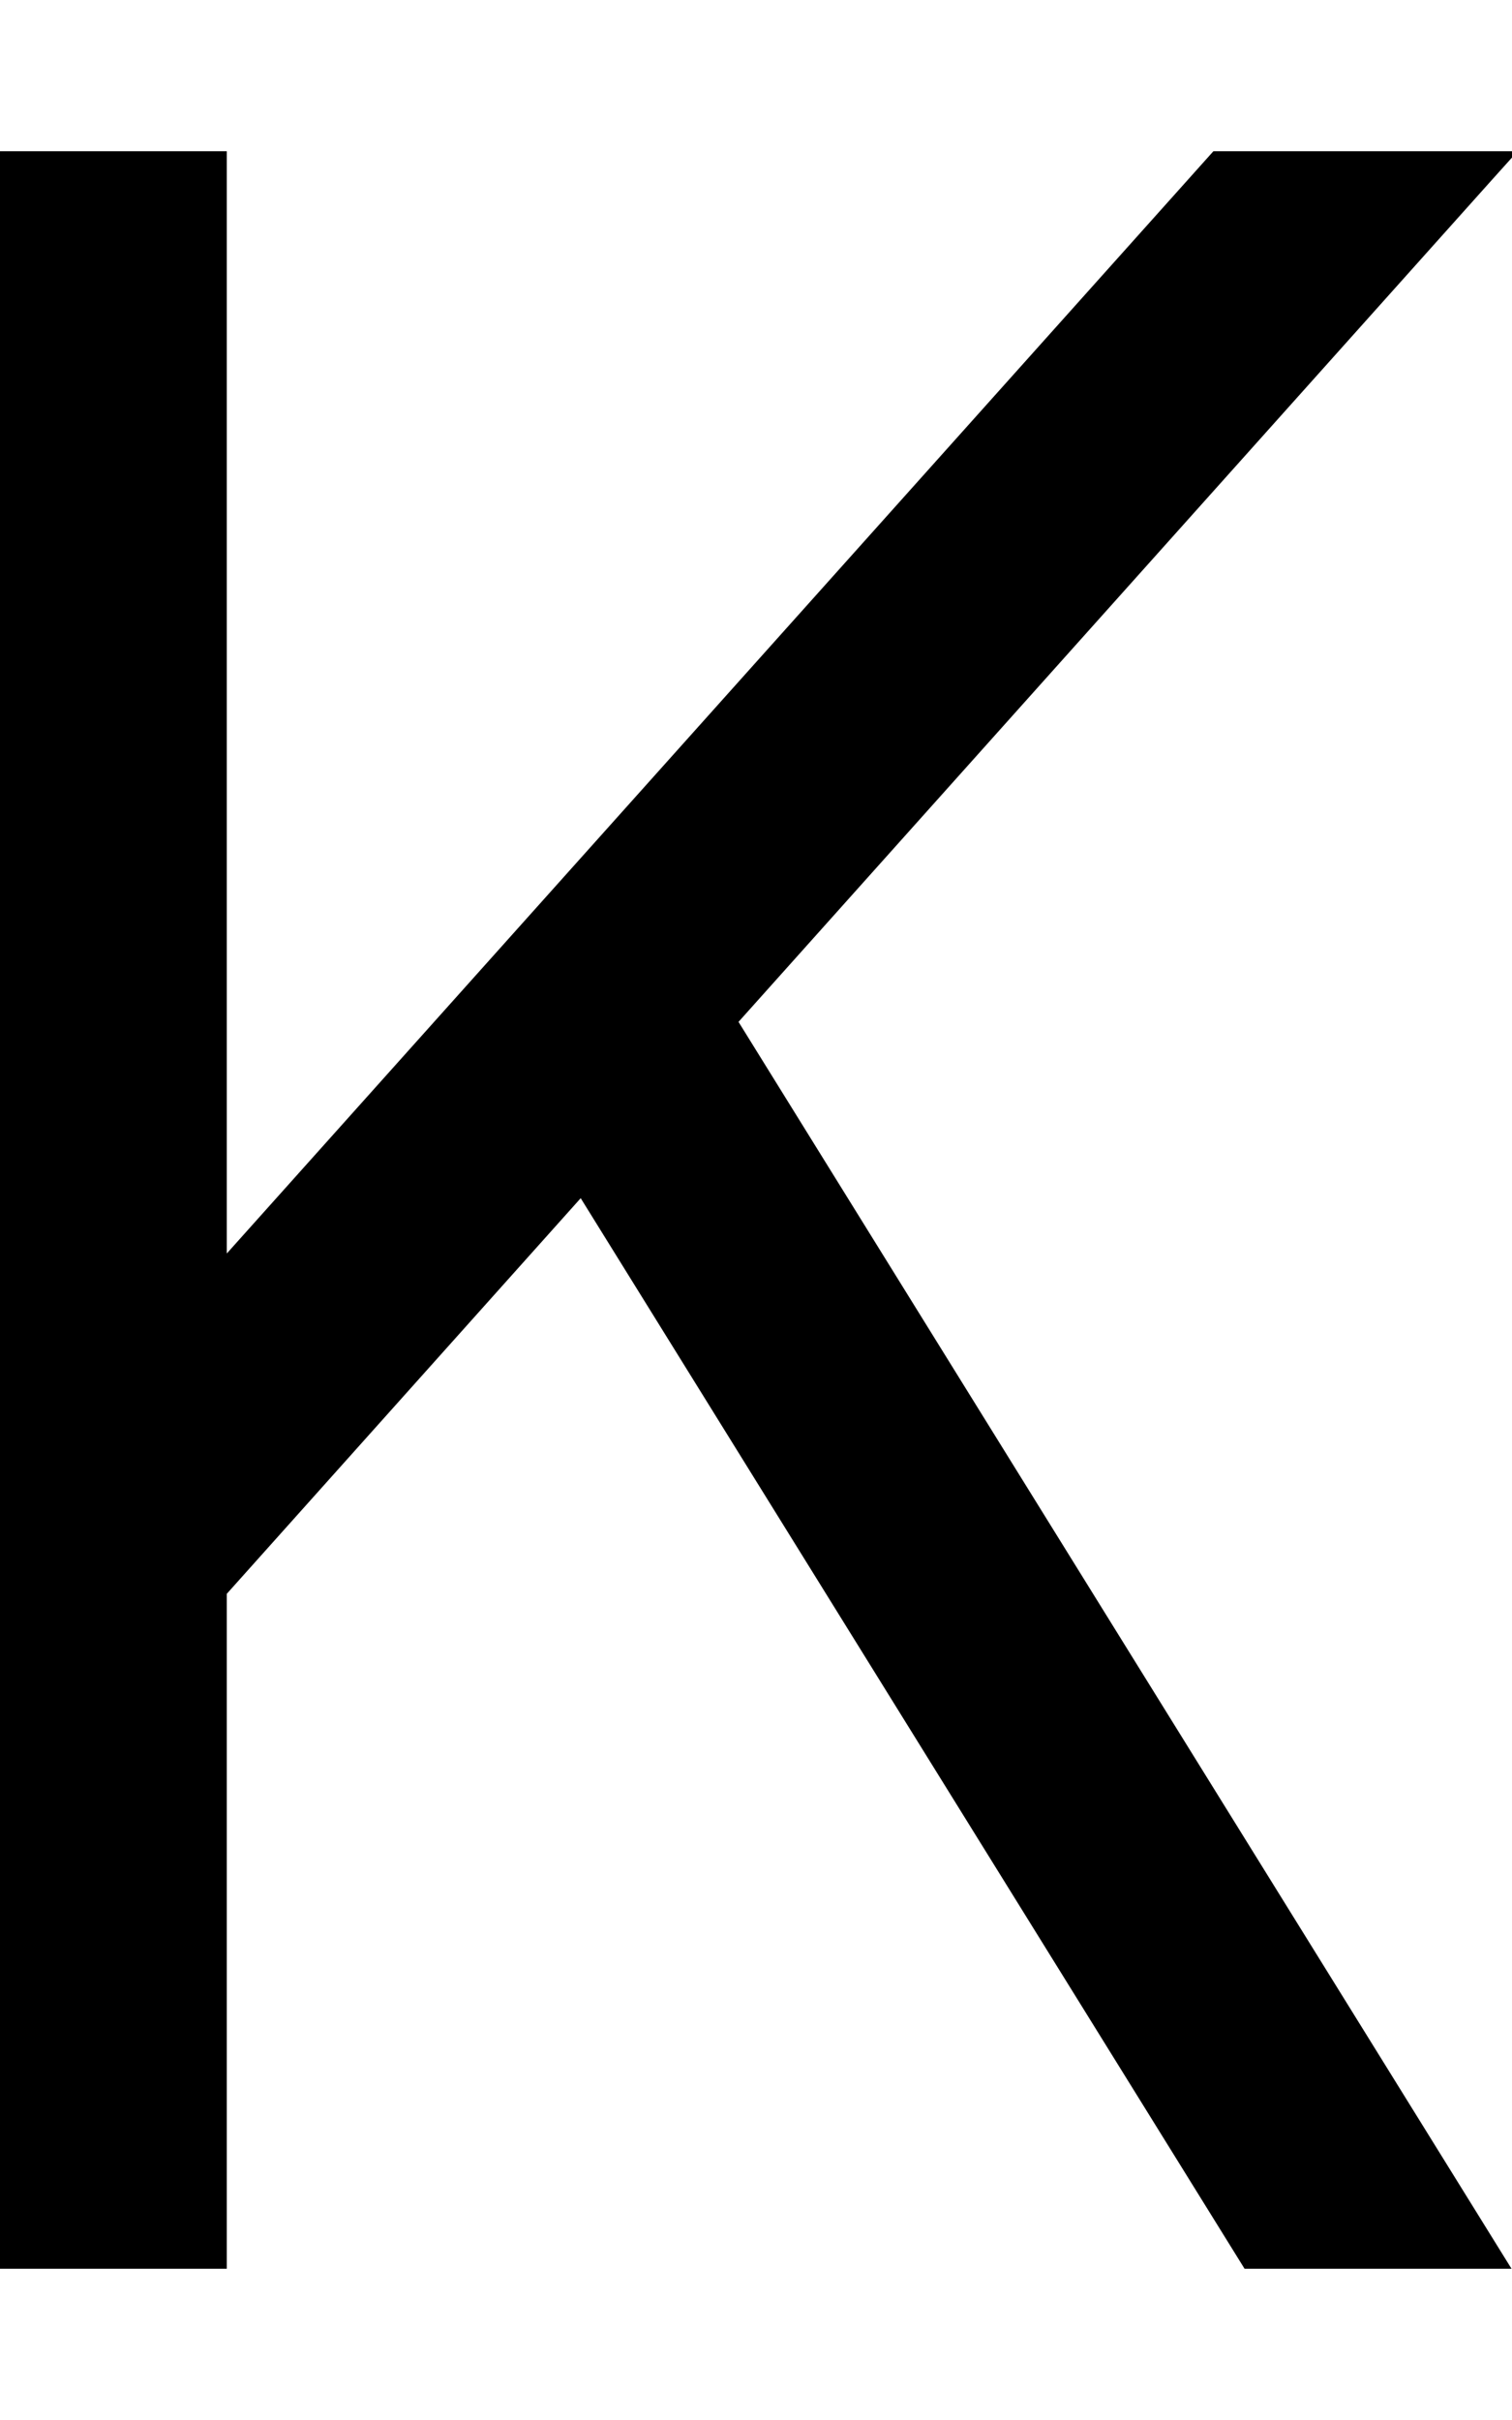 <svg xmlns="http://www.w3.org/2000/svg" viewBox="0 0 320 512"><!--! Font Awesome Pro 6.4.0 by @fontawesome - https://fontawesome.com License - https://fontawesome.com/license (Commercial License) Copyright 2023 Fonticons, Inc. --><path d="M48 265.2L256.8 32h64.4l-5.4 6L156.3 216.2 319.9 480H263.4L122.9 253.5 48 337.2V456v24H0V456 328 56 32H48V56 265.2z"/></svg>